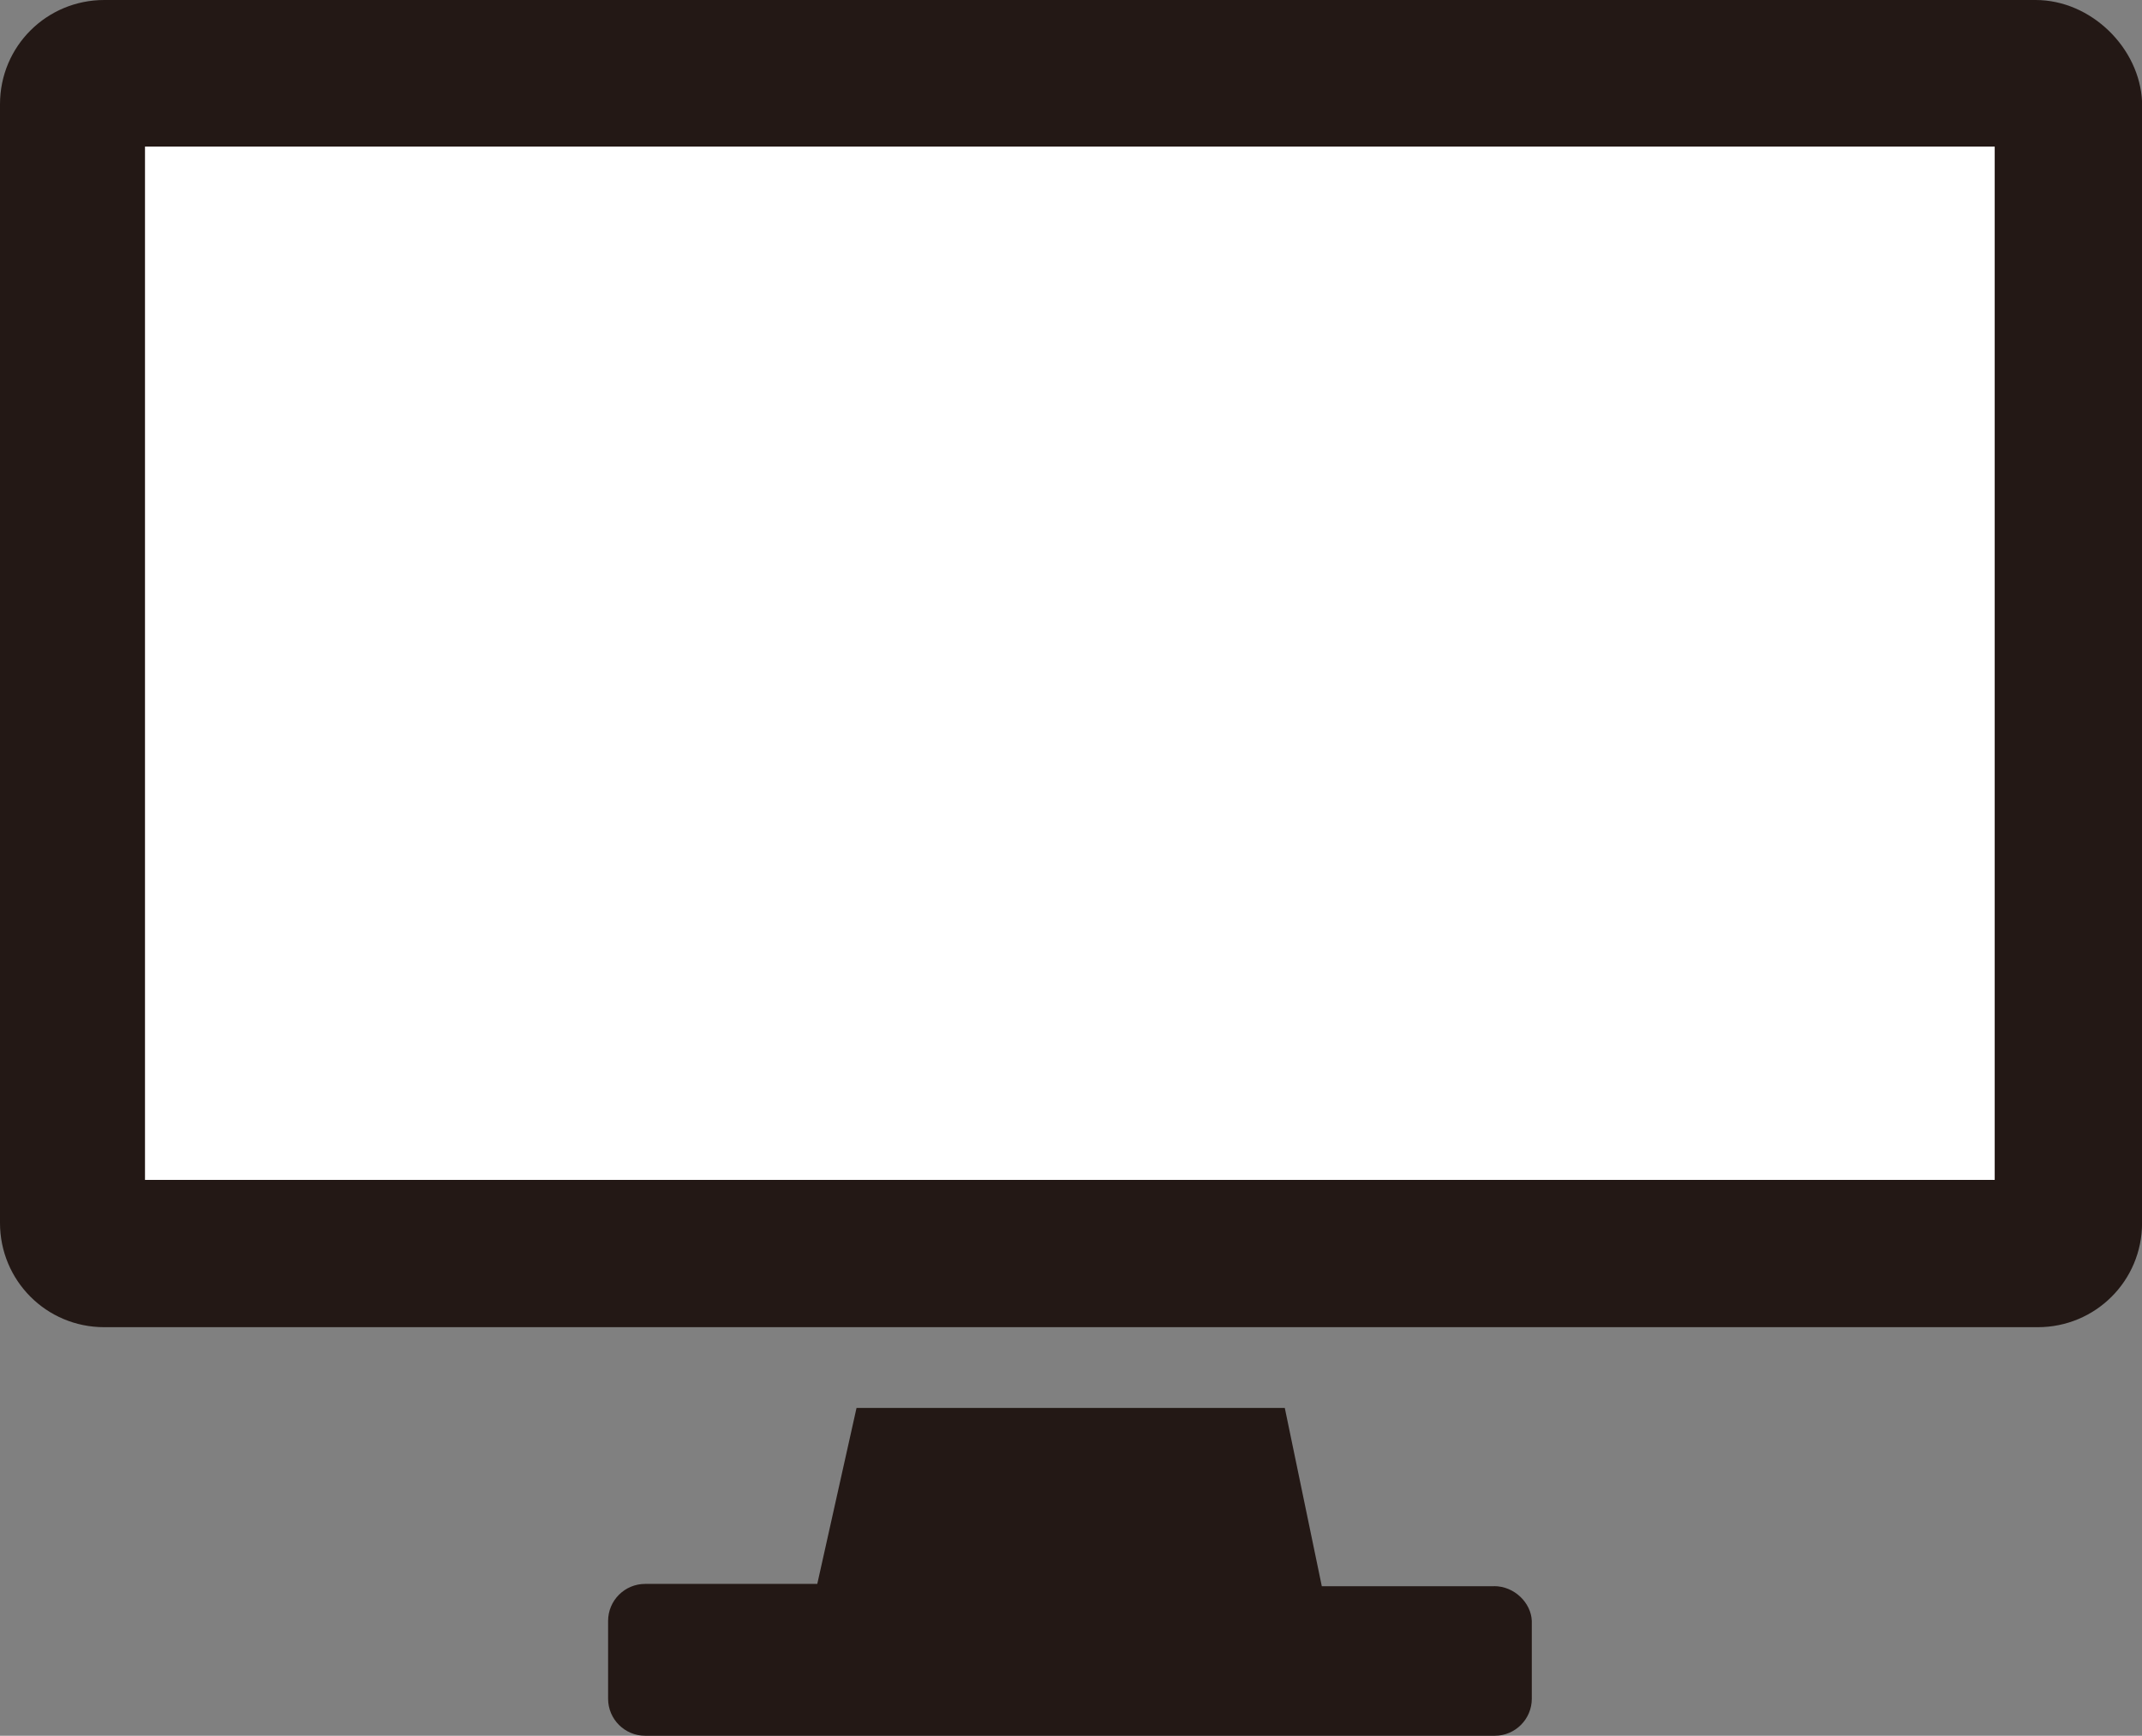 <?xml version="1.0" encoding="UTF-8"?><svg id="_レイヤー_2" xmlns="http://www.w3.org/2000/svg" viewBox="0 0 316 256.05"><rect x="0" y="0" width="316" height="256.05" fill="#808080" stroke="none"/><defs><style>.cls-1{fill:#fff;}.cls-2{fill:#231815;}</style></defs><g id="_レイヤー_1-2"><g><rect class="cls-1" x="10.78" y="9.71" width="297.9" height="175.54"/><g><path class="cls-2" d="m300.29,0H15.38C6.91,0,0,6.8,0,15.38v165.02c0,8.47,6.8,15.38,15.38,15.38h285.25c8.47,0,15.38-6.8,15.38-15.38V15.04c-.33-7.91-7.47-15.04-15.71-15.04Zm-6.02,174.05H21.39V21.62h272.88v152.43Z"/><path class="cls-2" d="m220.4,233.99h-25.4l-5.46-26.3h-63.18l-5.79,25.96h-25.4c-3.01,0-5.46,2.45-5.46,5.46v11.48c0,3.01,2.45,5.46,5.46,5.46h125.35c3.01,0,5.46-2.45,5.46-5.46v-11.48c-.11-2.67-2.56-5.13-5.57-5.13Z"/></g></g></g></svg>